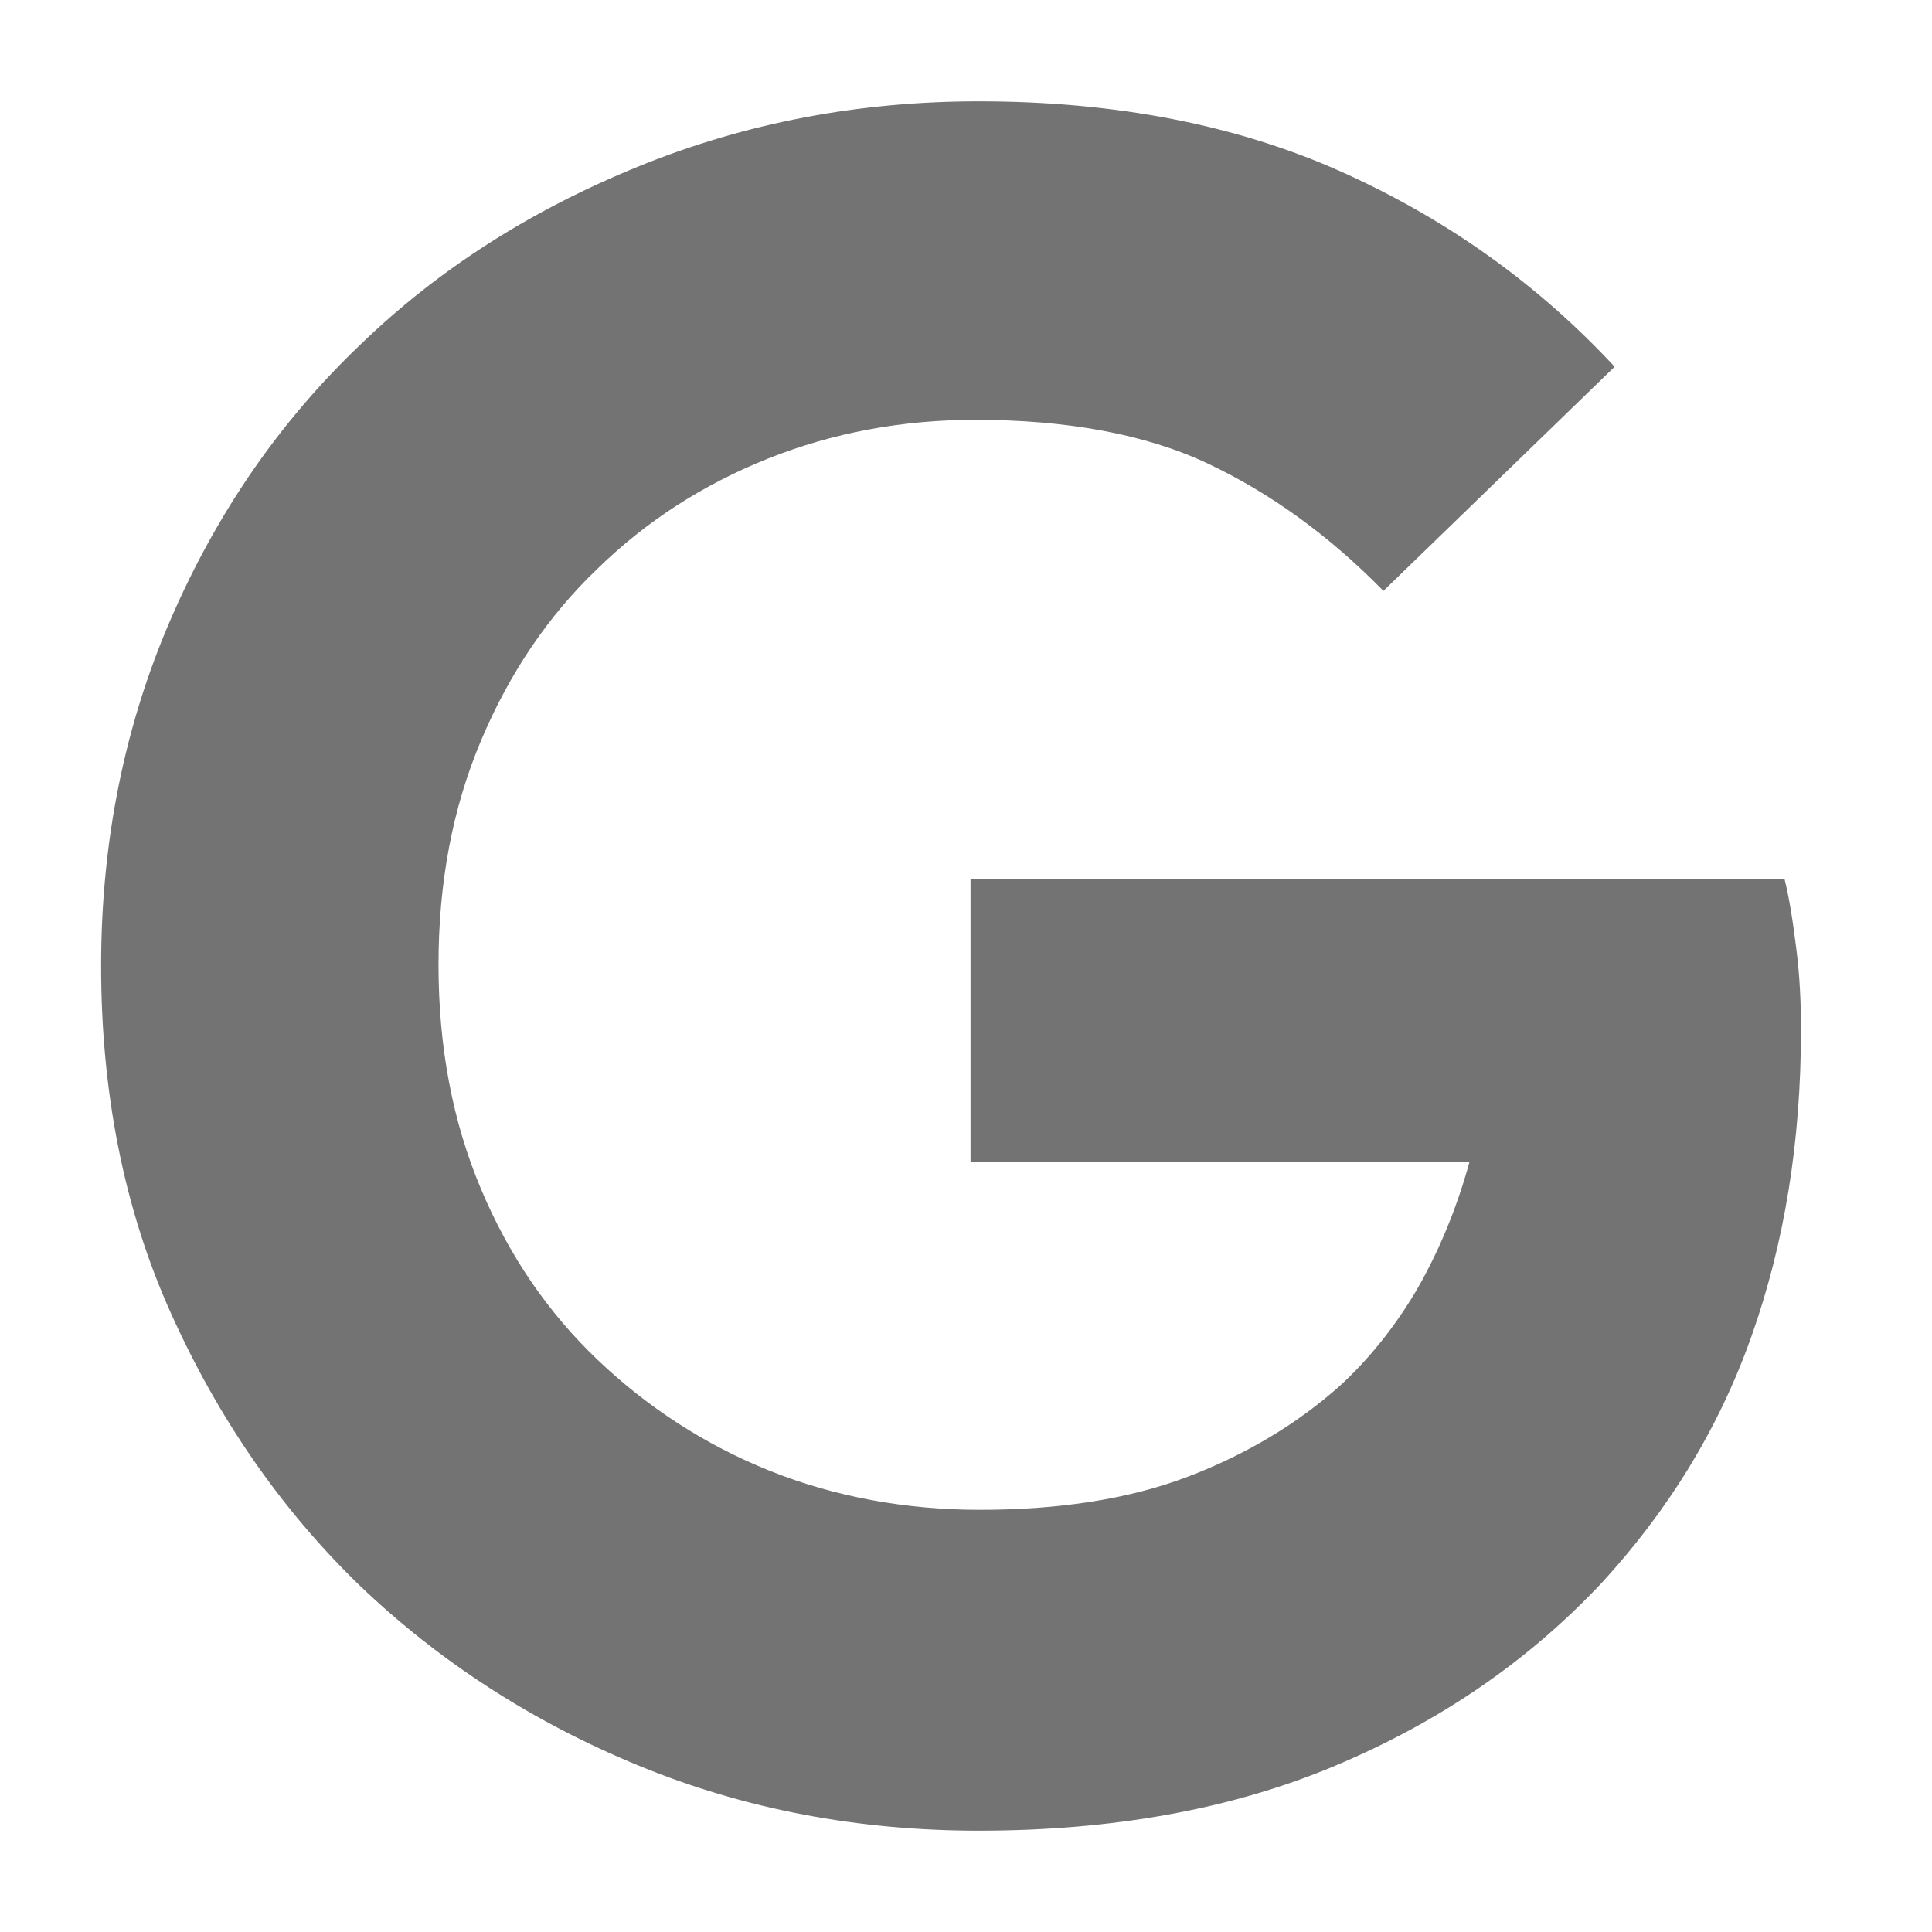 <svg width="65" height="65" viewBox="0 0 65 65" fill="none" xmlns="http://www.w3.org/2000/svg">
<path d="M46.543 19.88C44.717 18.014 42.733 16.585 40.629 15.593C38.526 14.601 35.867 14.125 32.811 14.125C30.35 14.125 28.009 14.561 25.826 15.434C23.643 16.308 21.738 17.538 20.111 19.125C18.444 20.713 17.134 22.658 16.182 24.92C15.229 27.182 14.753 29.682 14.753 32.46C14.753 35.239 15.229 37.739 16.182 40.001C17.134 42.263 18.444 44.168 20.111 45.756C21.778 47.343 23.722 48.613 25.905 49.486C28.088 50.359 30.469 50.796 32.97 50.796C35.629 50.796 37.97 50.439 39.955 49.685C41.939 48.931 43.646 47.899 45.074 46.629C46.027 45.756 46.9 44.684 47.654 43.414C48.408 42.105 49.003 40.676 49.44 39.088H32.652V29.563H60.036C60.195 30.198 60.314 30.952 60.433 31.905C60.553 32.857 60.592 33.73 60.592 34.643C60.592 38.413 60.036 41.827 58.925 44.962C57.814 48.097 56.108 50.836 53.885 53.257C51.385 55.916 48.408 57.94 44.916 59.408C41.423 60.877 37.415 61.591 32.93 61.591C28.882 61.591 25.072 60.877 21.5 59.408C17.928 57.94 14.793 55.916 12.094 53.336C9.435 50.756 7.331 47.7 5.744 44.168C4.156 40.636 3.402 36.707 3.402 32.5C3.402 28.293 4.196 24.404 5.744 20.832C7.292 17.26 9.395 14.204 12.094 11.624C14.753 9.045 17.888 7.06 21.5 5.592C25.111 4.124 28.922 3.409 32.93 3.409C37.534 3.409 41.621 4.203 45.154 5.79C48.686 7.378 51.742 9.561 54.322 12.339L46.543 19.88Z" fill="#737373"/>
</svg>
